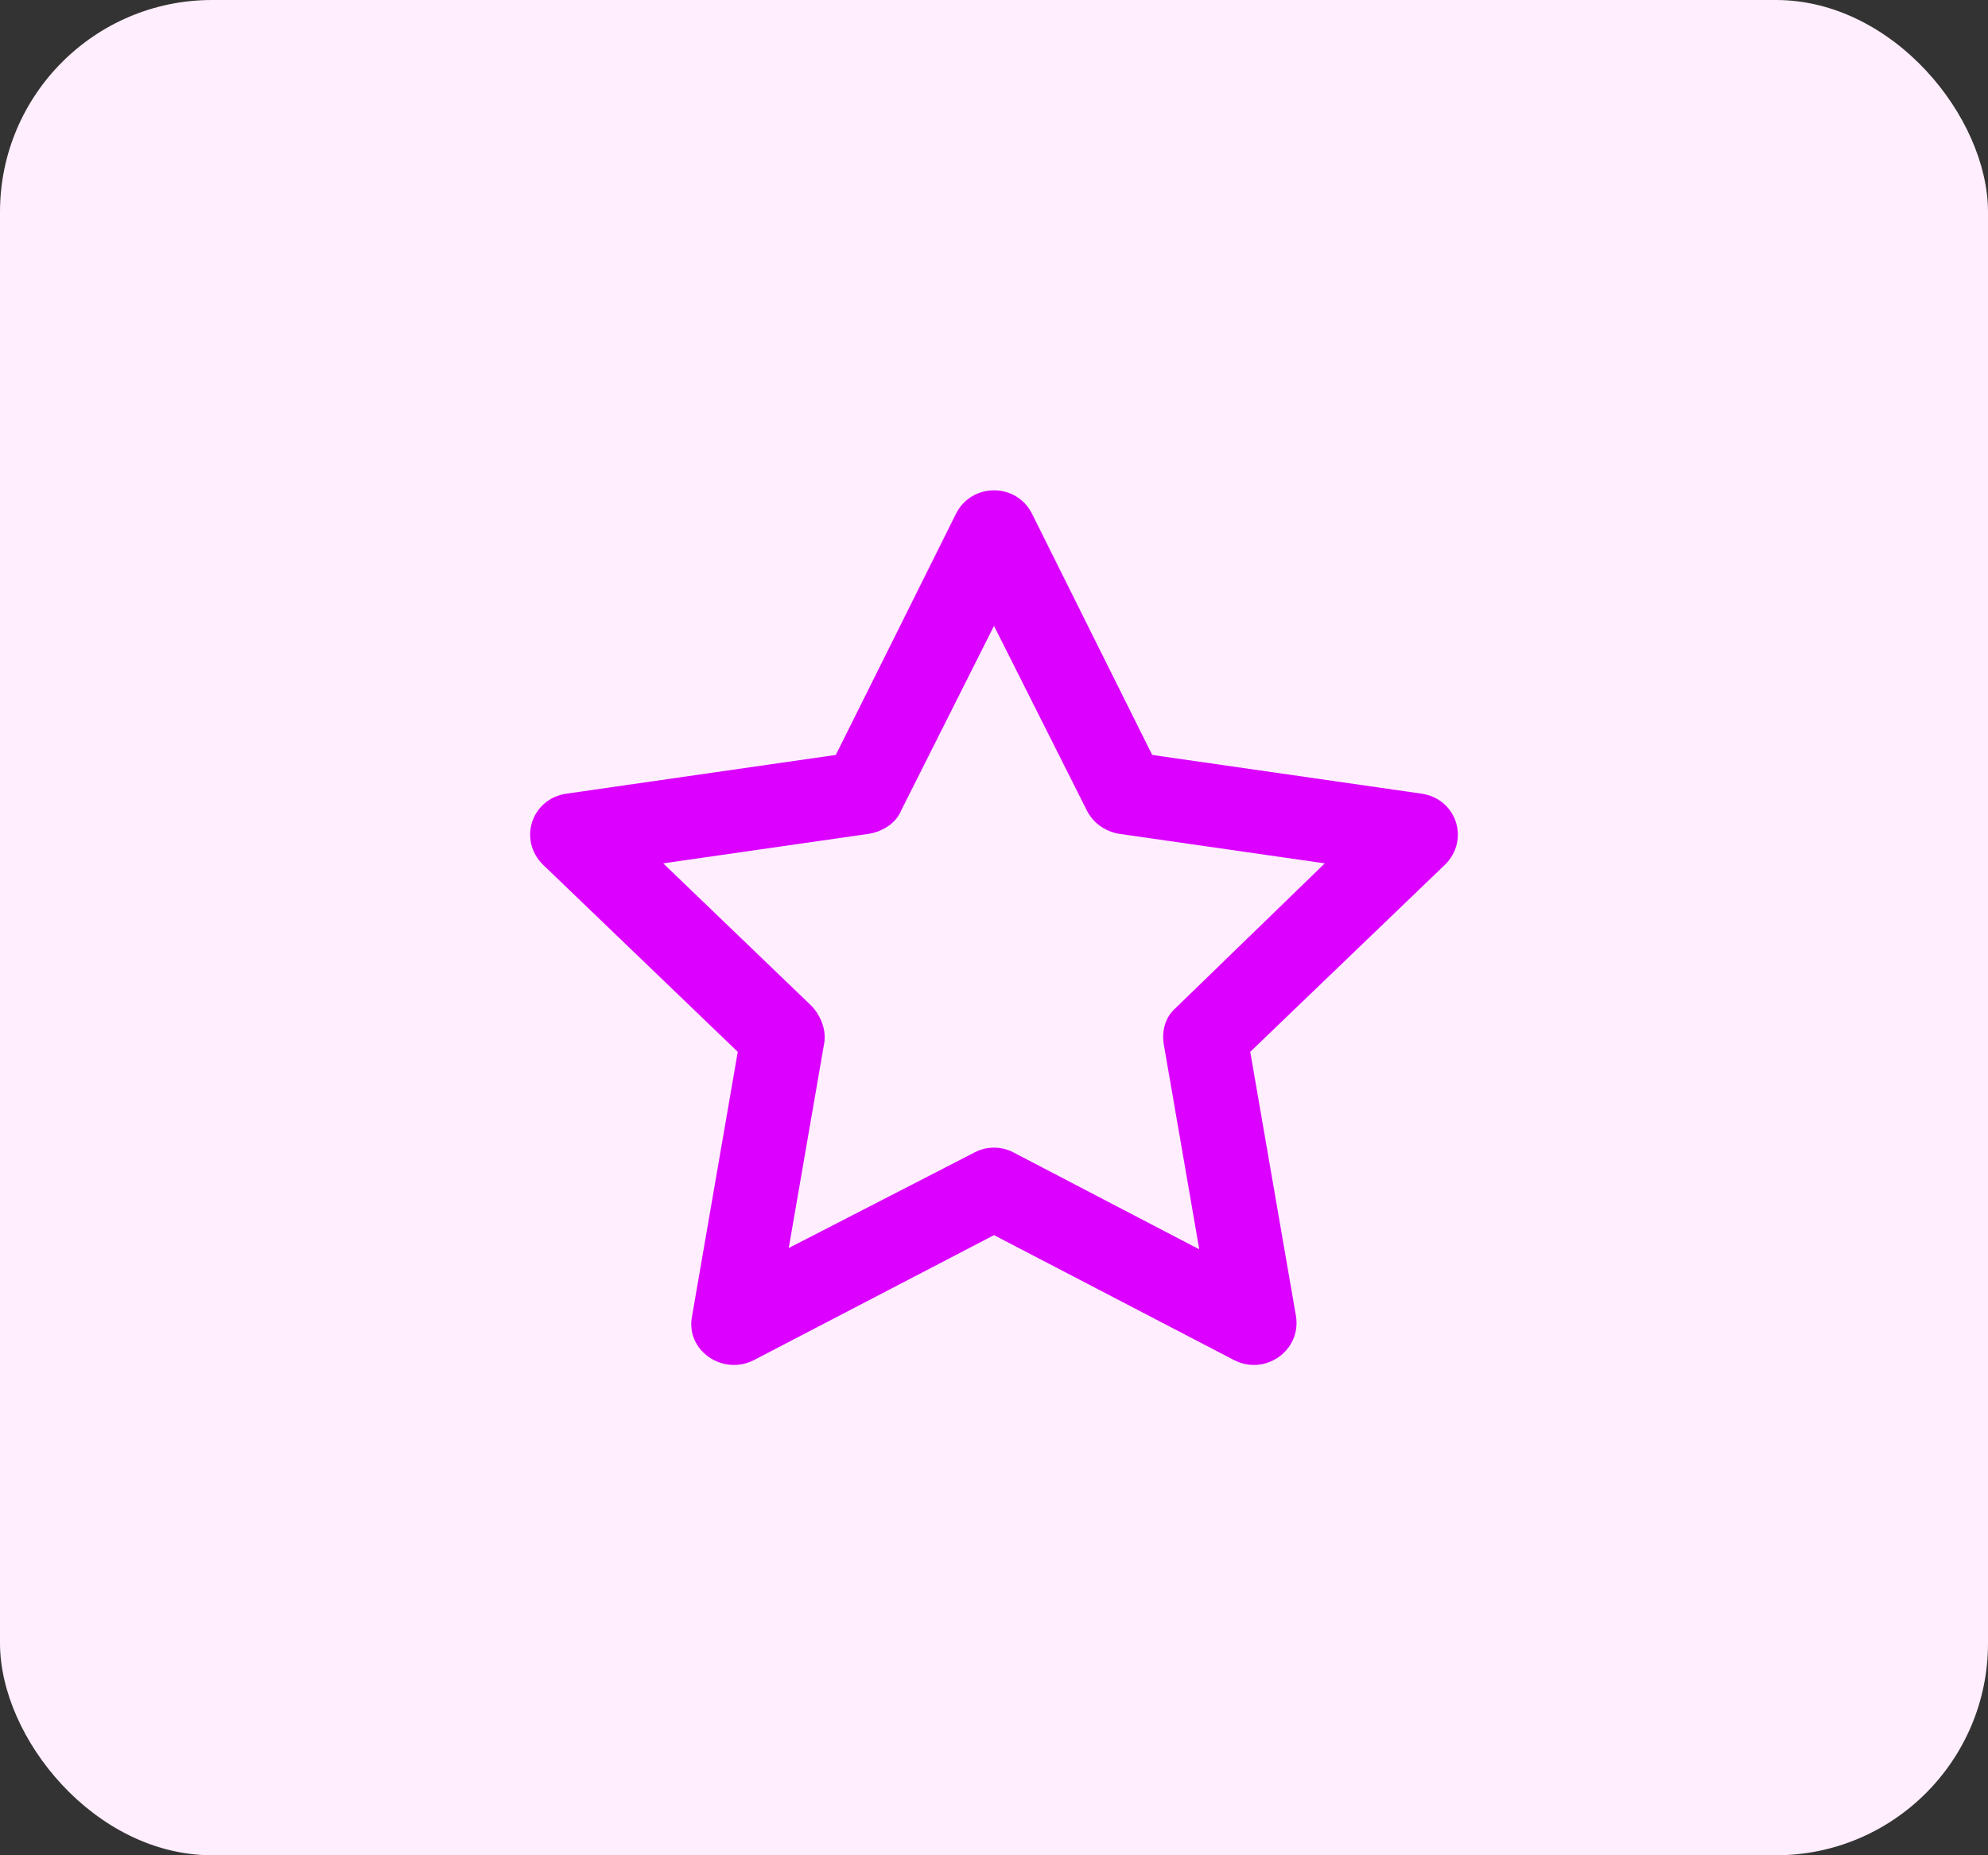 <svg width="75" height="70" viewBox="0 0 75 70" fill="none" xmlns="http://www.w3.org/2000/svg">
<rect x="0" y="0" width="75" height="70" fill="#333333" stroke="none"/>
<rect width="75" height="70" rx="8" fill="#FFEEFD"/>
<path fill-rule="evenodd" clip-rule="evenodd" d="M36.07 19.377L31.532 28.484L21.372 29.945C20.04 30.14 19.547 31.699 20.484 32.624L27.833 39.686L26.107 49.67C25.86 50.937 27.241 51.911 28.425 51.326L37.5 46.602L46.575 51.326C47.759 51.911 49.091 50.937 48.894 49.67L47.167 39.686L54.516 32.624C55.453 31.699 54.96 30.14 53.628 29.945L43.468 28.484L38.93 19.377C38.339 18.208 36.661 18.208 36.07 19.377ZM32.814 31.455C33.308 31.358 33.801 31.066 33.998 30.578L37.5 23.614L41.002 30.578C41.248 31.066 41.692 31.358 42.186 31.455L49.979 32.575L44.356 38.03C43.961 38.371 43.813 38.907 43.912 39.443L45.244 47.138L38.24 43.485C37.796 43.241 37.204 43.241 36.76 43.485L29.756 47.089L31.088 39.394C31.187 38.907 30.989 38.371 30.644 37.981L25.021 32.575L32.814 31.455Z" fill="#DB00FF"/>
</svg>
